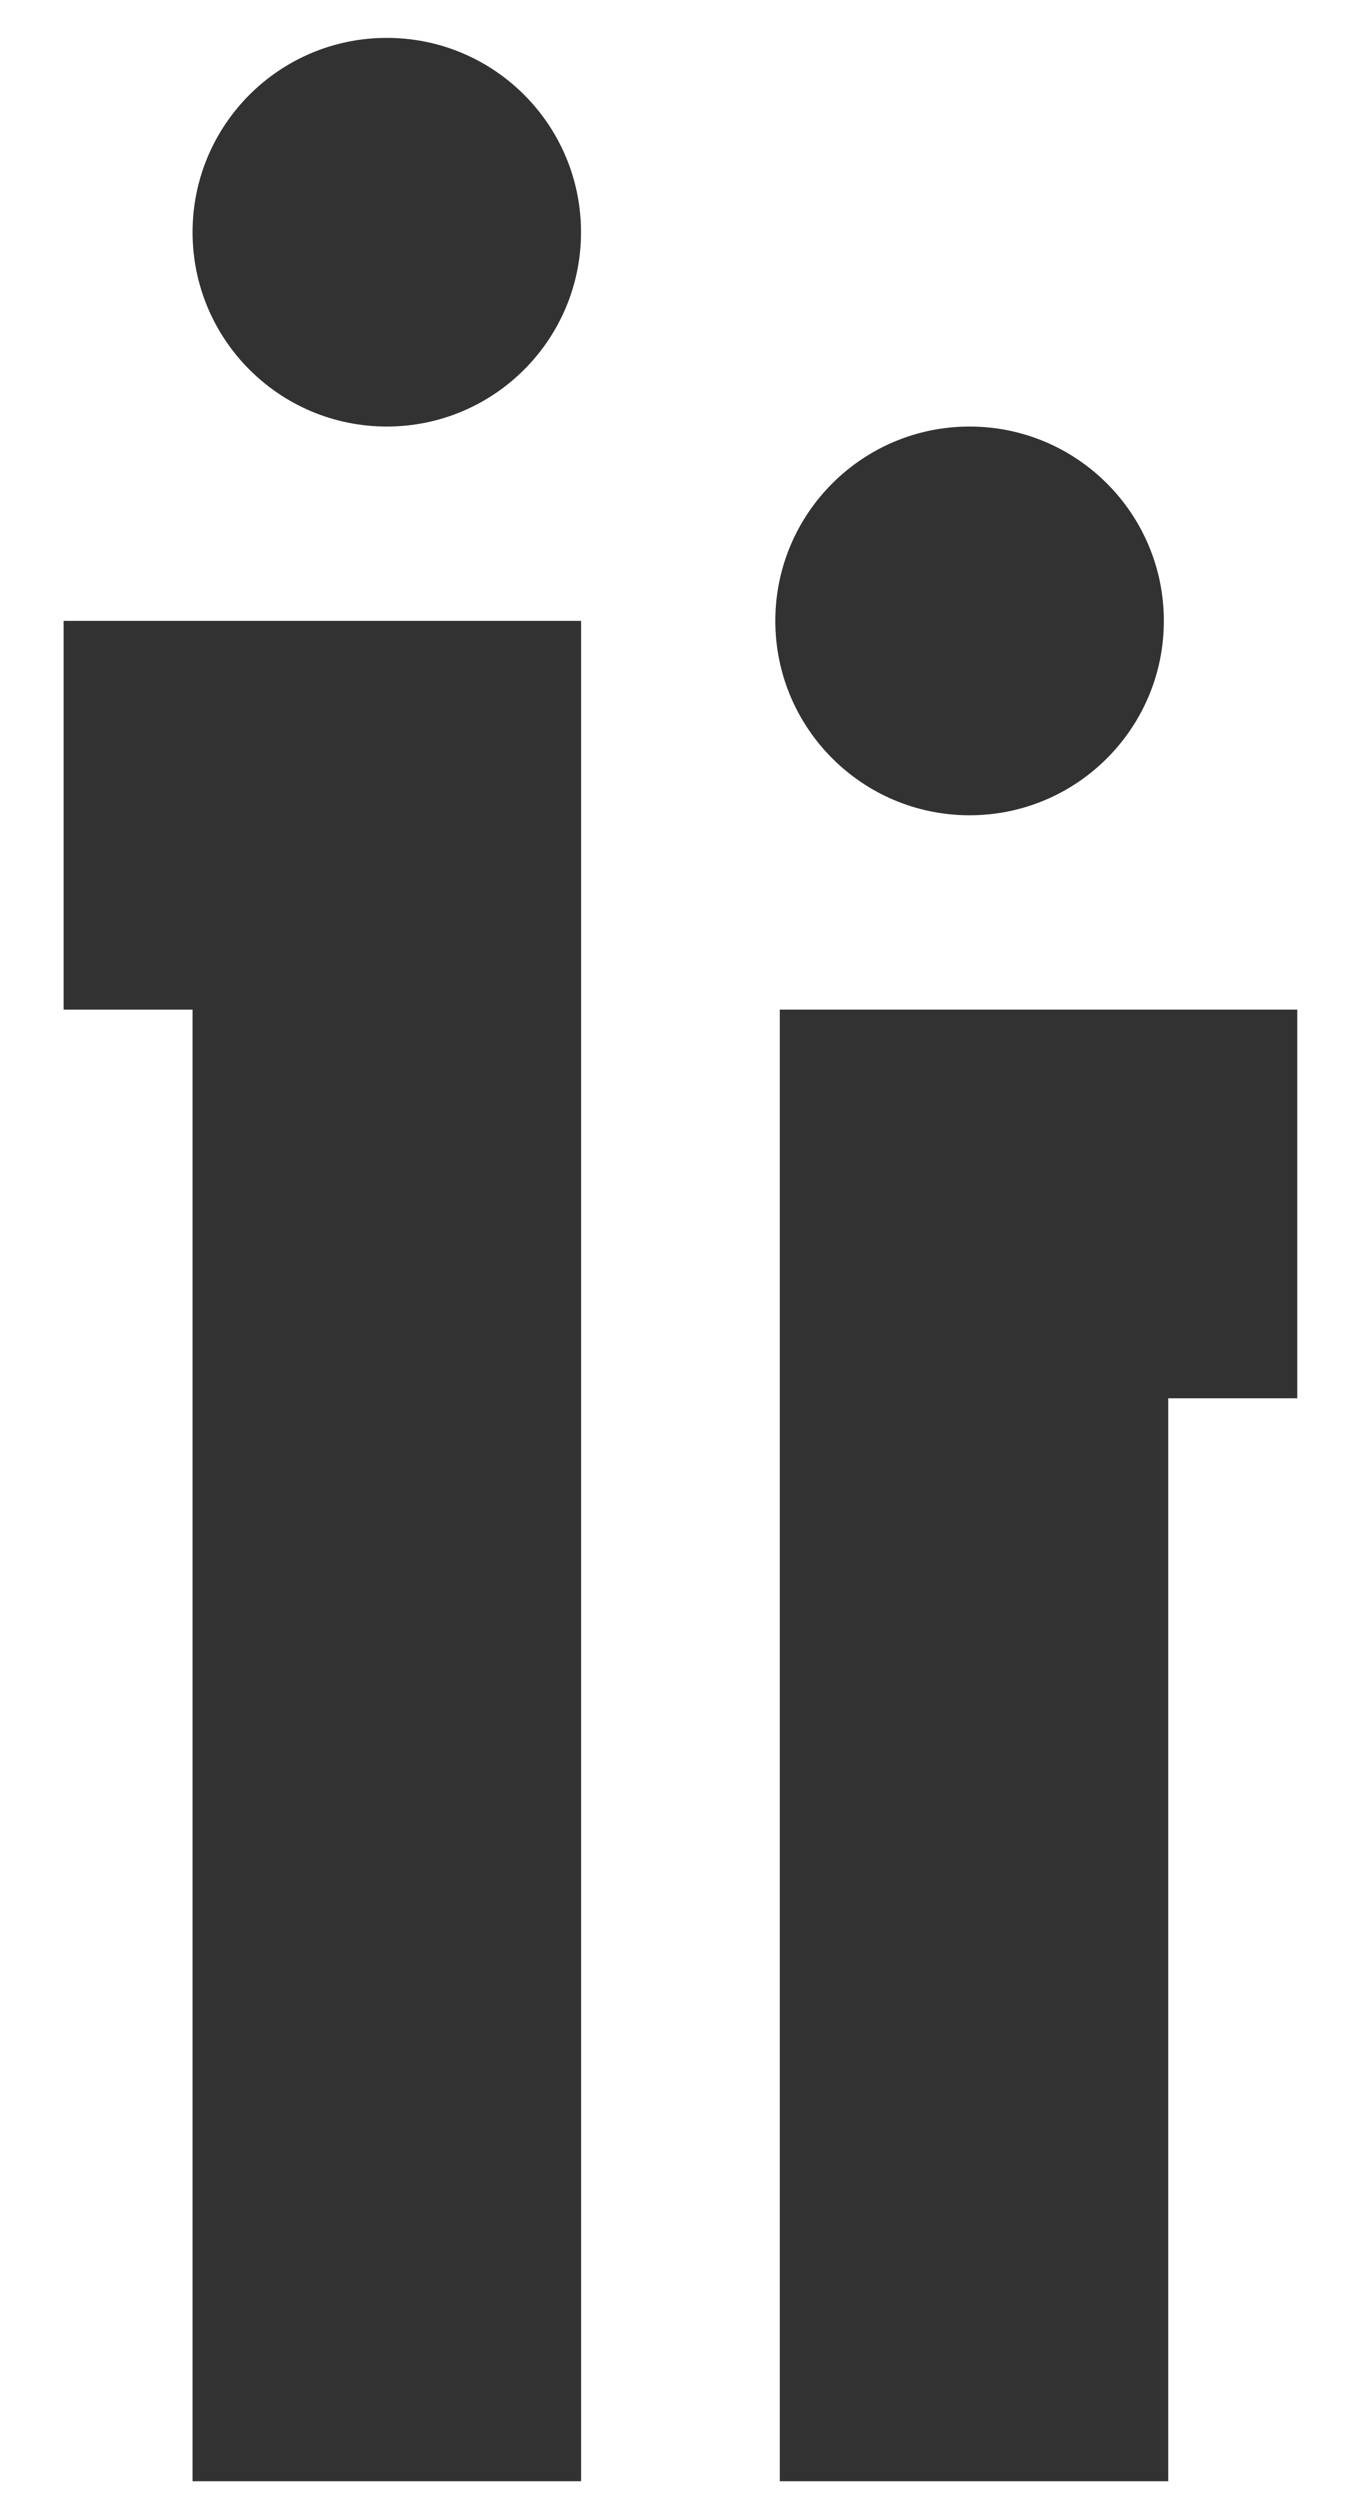 <svg width="18" height="33" viewBox="0 0 18 33" fill="none" xmlns="http://www.w3.org/2000/svg">
<path d="M5.108 5.63C6.525 5.63 7.673 4.482 7.673 3.065C7.673 1.648 6.525 0.5 5.108 0.5C3.691 0.5 2.543 1.648 2.543 3.065C2.543 4.482 3.691 5.63 5.108 5.63Z" fill="#323232"/>
<path d="M12.804 10.761C14.221 10.761 15.37 9.612 15.37 8.195C15.37 6.779 14.221 5.63 12.804 5.63C11.388 5.63 10.239 6.779 10.239 8.195C10.239 9.612 11.388 10.761 12.804 10.761Z" fill="#323232"/>
<path d="M7.674 8.195V32.75H2.543V13.326H0.84V8.195H7.674Z" fill="#323232"/>
<path d="M10.298 13.326V32.75H15.428V18.456H17.132V13.326H10.298Z" fill="#323232"/>
</svg>

